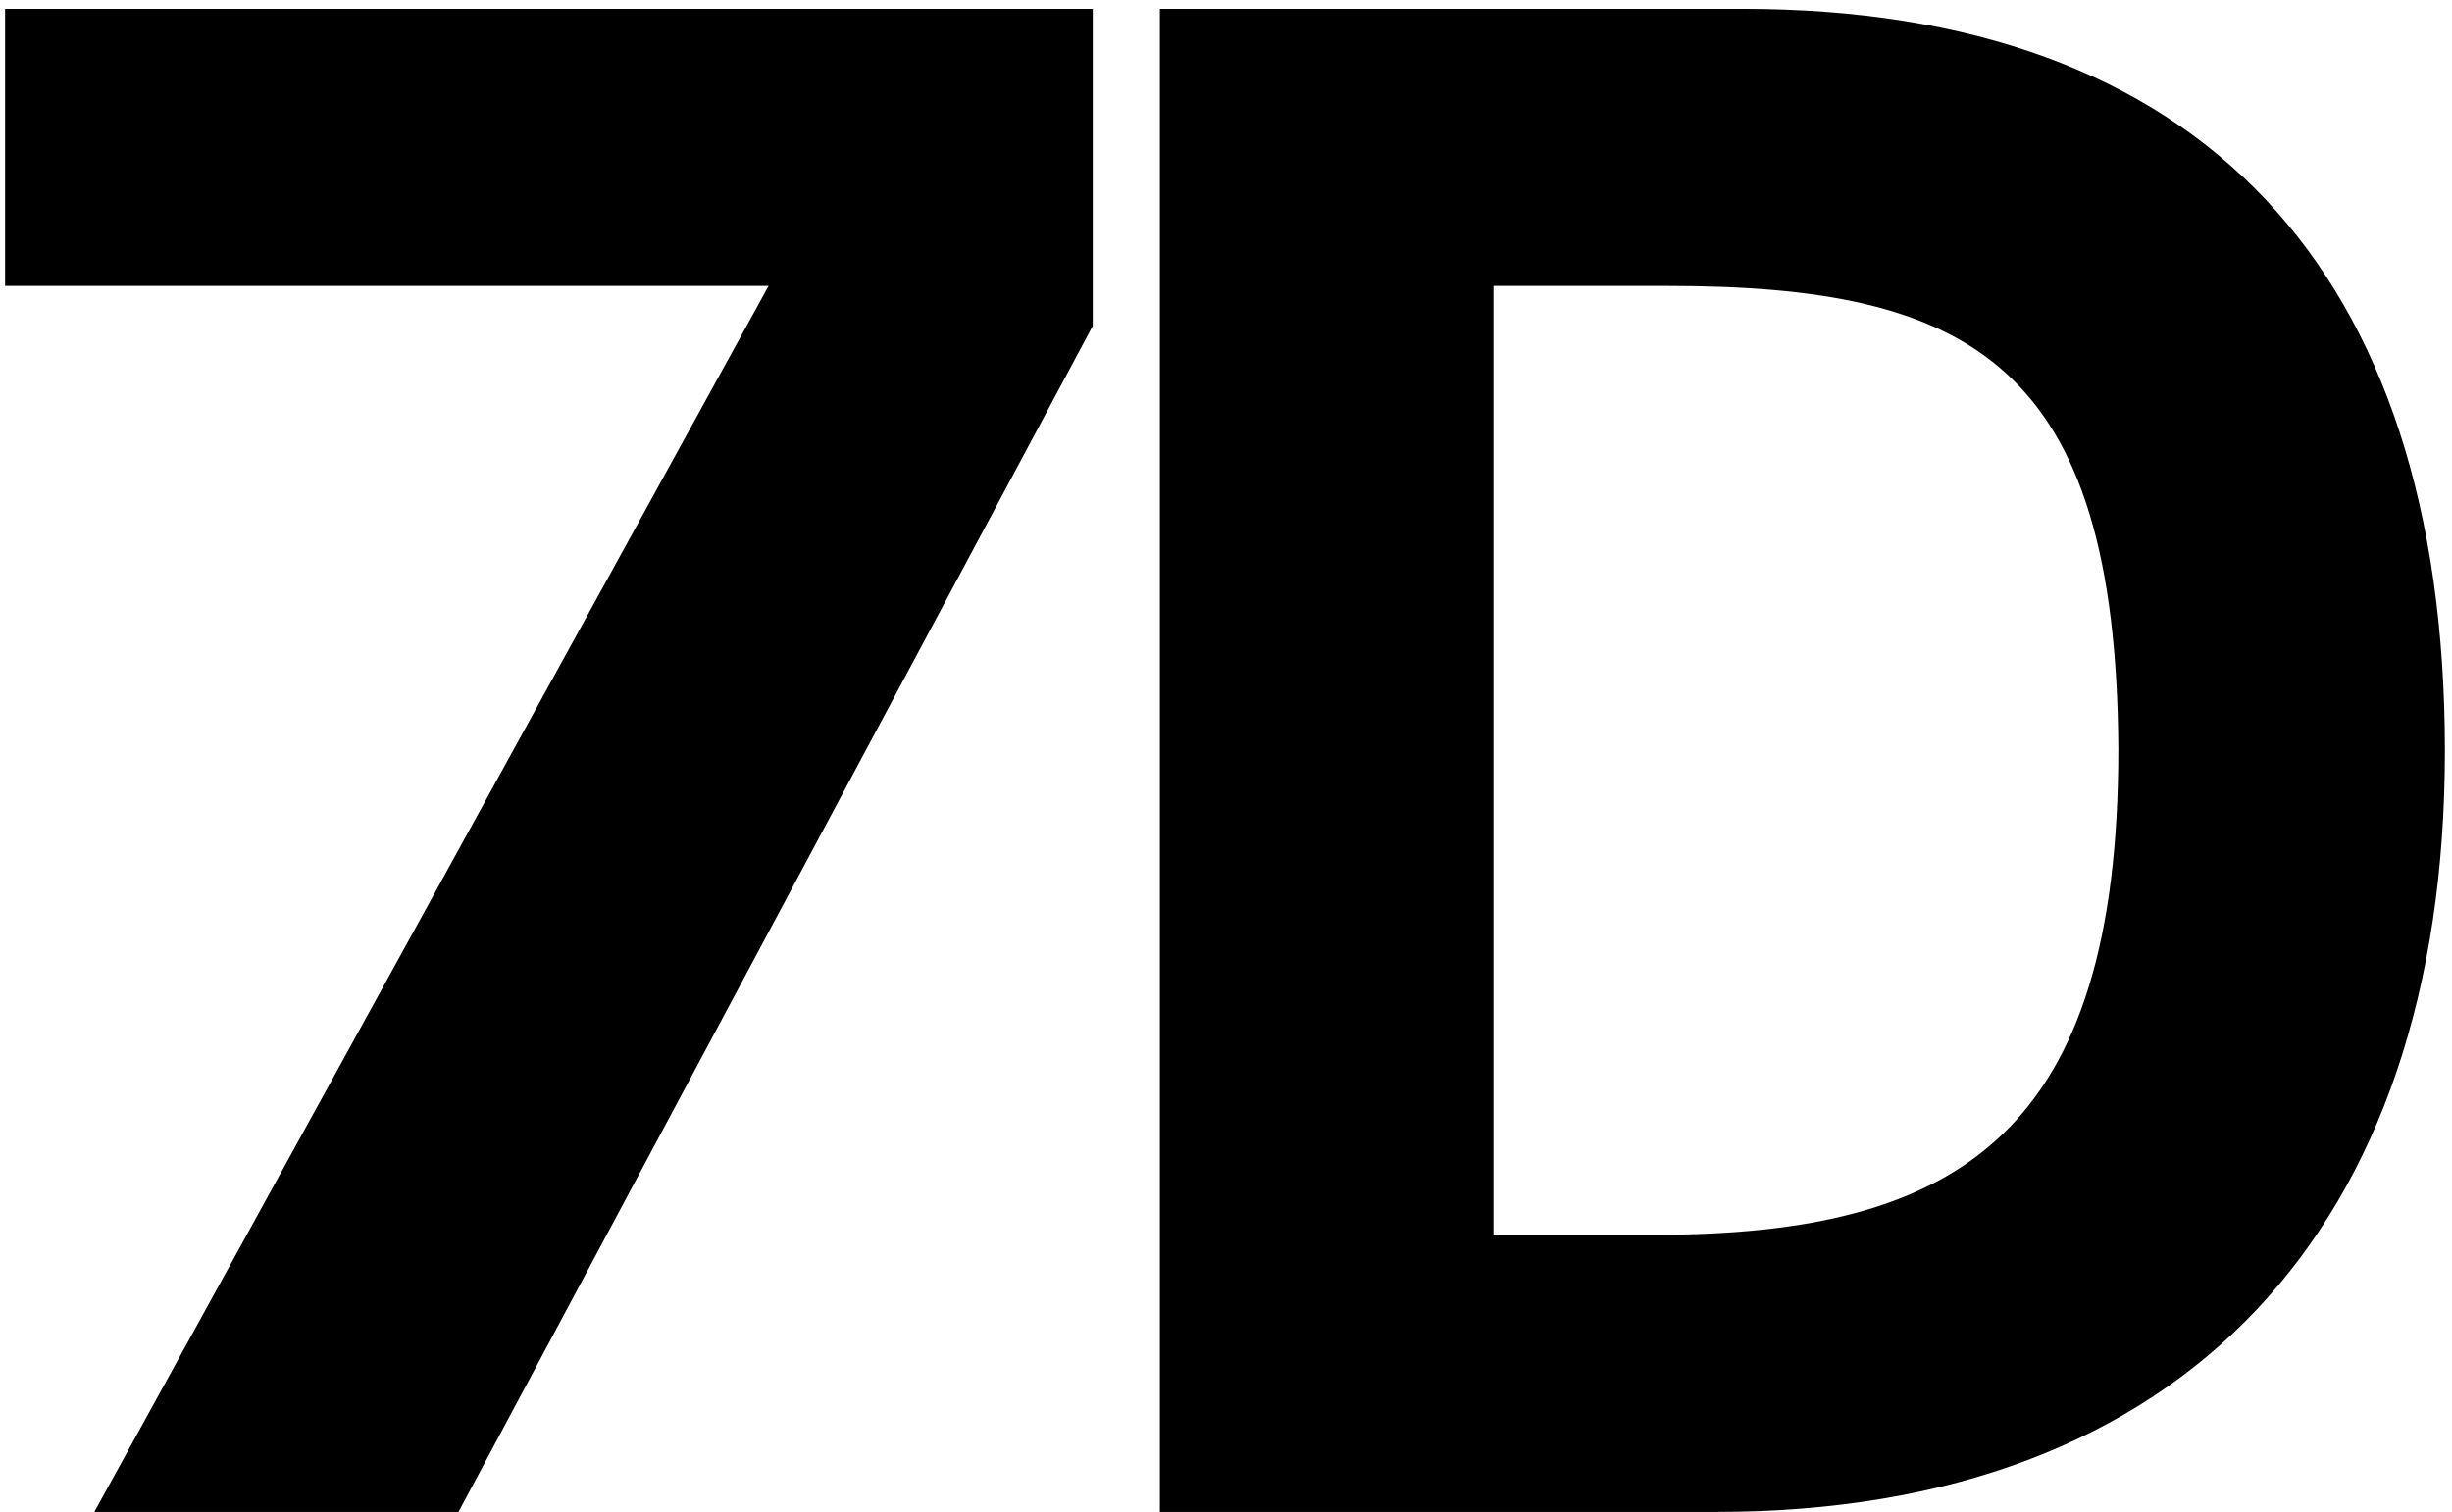 <svg xmlns="http://www.w3.org/2000/svg" width="167" height="103" viewBox="0 0 167 103" fill="none"><path d="M6.426 103L52.346 19.48H0.346V0.6H74.426V22.2L31.226 103H6.426ZM78.996 103V0.6H118.676C149.876 0.6 166.516 18.36 166.516 51.16C166.516 83.64 148.756 103 116.916 103H78.996ZM101.716 84.12H112.756C133.556 84.12 144.276 77.08 144.276 51C144.116 24.76 134.196 19.48 113.556 19.48H101.716V84.12Z" fill="black"></path></svg>